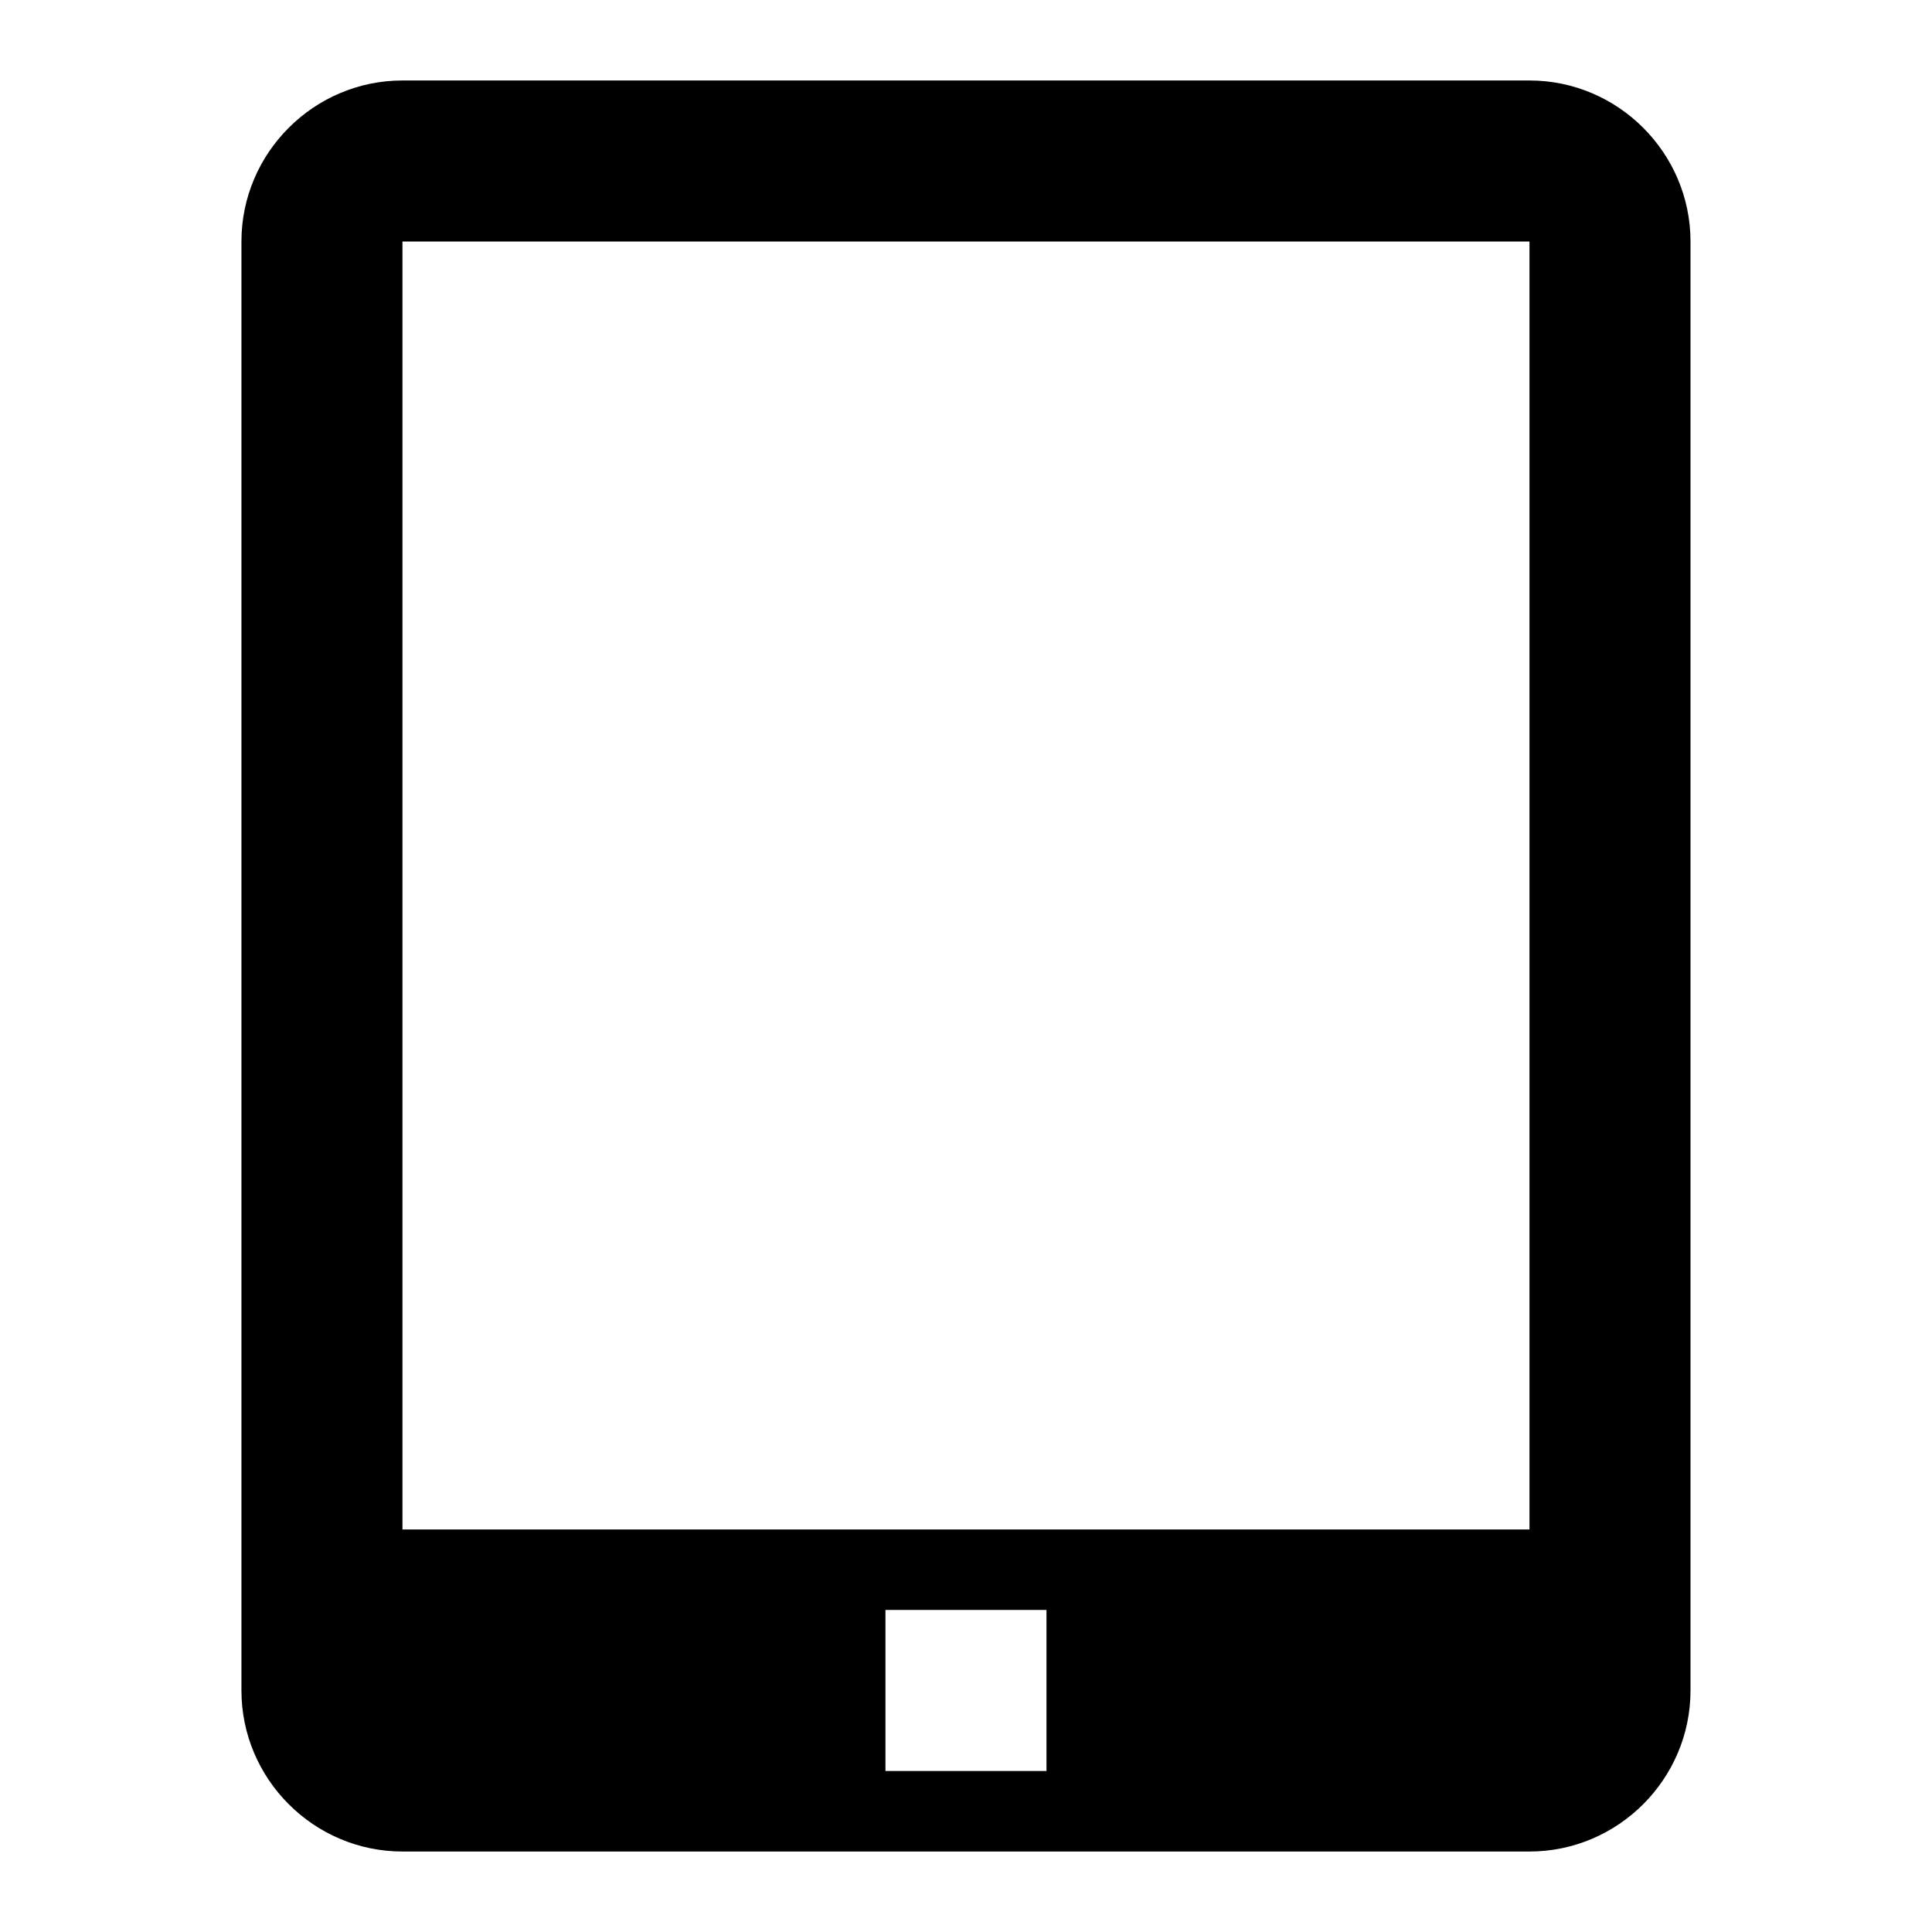 <?xml version="1.0" encoding="utf-8"?>
<!DOCTYPE svg PUBLIC "-//W3C//DTD SVG 1.1//EN" "http://www.w3.org/Graphics/SVG/1.1/DTD/svg11.dtd">
<svg version="1.1" xmlns="http://www.w3.org/2000/svg" xmlns:xlink="http://www.w3.org/1999/xlink" width="32" height="32" viewBox="0 0 32 32">

	<path d="M25.333 1.333h-18.667c-1.467 0-2.667 1.2-2.667 2.667v24c0 1.467 1.2 2.667 2.667 2.667h18.667c1.467 0 2.667-1.2 2.667-2.667v-24c0-1.467-1.2-2.667-2.667-2.667zM17.333 29.333h-2.667v-2.667h2.667v2.667zM25.333 25.333h-18.667v-21.333h18.667v21.333z"></path>
</svg>
